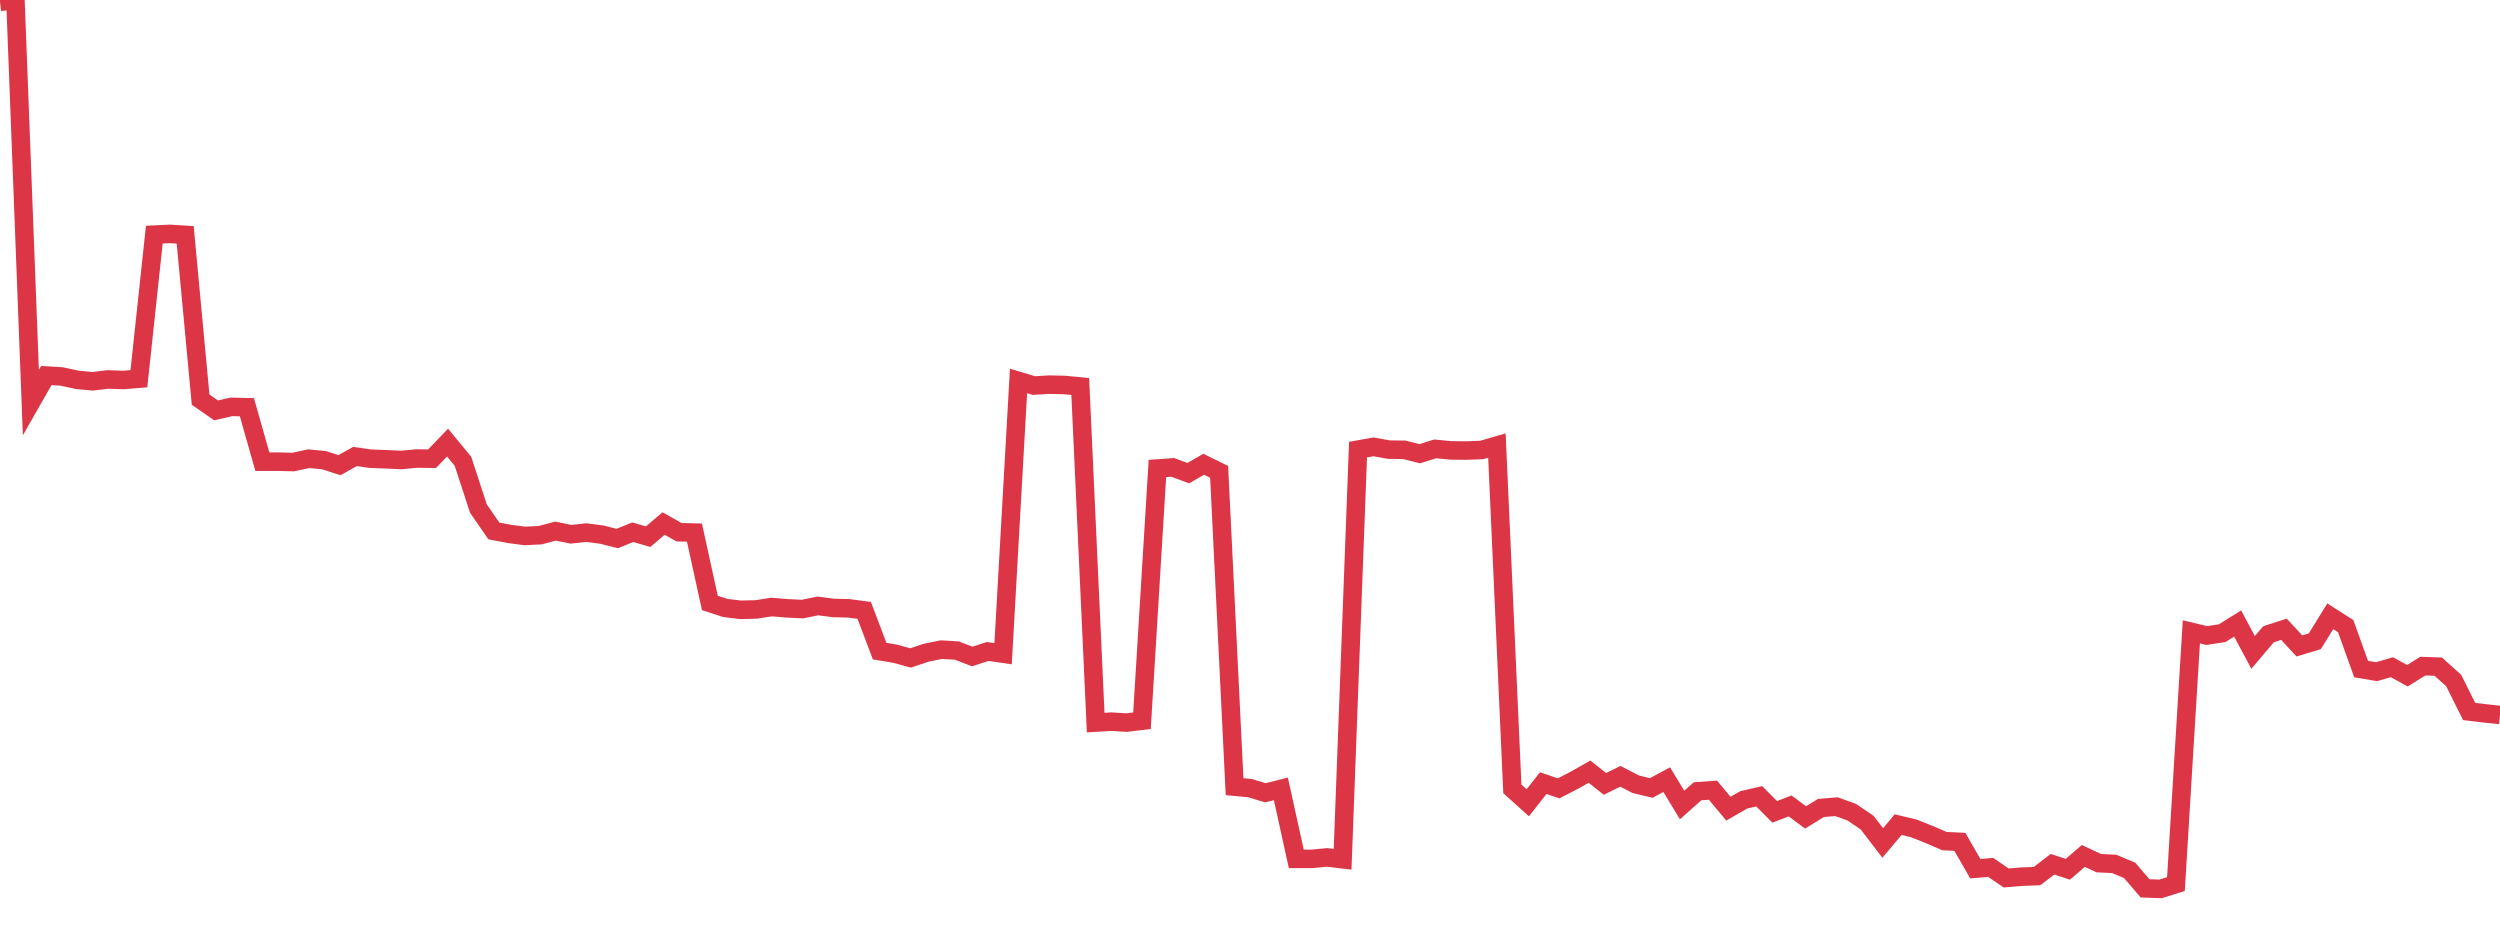 <?xml version="1.0" standalone="no"?>
<!DOCTYPE svg PUBLIC "-//W3C//DTD SVG 1.1//EN" "http://www.w3.org/Graphics/SVG/1.1/DTD/svg11.dtd">
<svg width="135" height="50" viewBox="0 0 135 50" preserveAspectRatio="none" class="sparkline" xmlns="http://www.w3.org/2000/svg"
xmlns:xlink="http://www.w3.org/1999/xlink"><path  class="sparkline--line" d="M 0 0.1 L 0 0.1 L 0.833 0 L 1.667 21.74 L 2.5 20.28 L 3.333 20.33 L 4.167 20.51 L 5 20.59 L 5.833 20.49 L 6.667 20.52 L 7.5 20.45 L 8.333 12.67 L 9.167 12.63 L 10 12.68 L 10.833 21.58 L 11.667 22.16 L 12.5 21.97 L 13.333 21.99 L 14.167 24.93 L 15 24.93 L 15.833 24.95 L 16.667 24.77 L 17.5 24.85 L 18.333 25.12 L 19.167 24.65 L 20 24.77 L 20.833 24.8 L 21.667 24.84 L 22.5 24.76 L 23.333 24.77 L 24.167 23.9 L 25 24.91 L 25.833 27.46 L 26.667 28.67 L 27.5 28.83 L 28.333 28.94 L 29.167 28.9 L 30 28.68 L 30.833 28.85 L 31.667 28.76 L 32.5 28.87 L 33.333 29.08 L 34.167 28.74 L 35 28.98 L 35.833 28.27 L 36.667 28.74 L 37.5 28.76 L 38.333 32.56 L 39.167 32.83 L 40 32.93 L 40.833 32.91 L 41.667 32.78 L 42.5 32.85 L 43.333 32.89 L 44.167 32.72 L 45 32.83 L 45.833 32.85 L 46.667 32.96 L 47.5 35.16 L 48.333 35.3 L 49.167 35.53 L 50 35.25 L 50.833 35.08 L 51.667 35.13 L 52.5 35.45 L 53.333 35.18 L 54.167 35.3 L 55 20.57 L 55.833 20.82 L 56.667 20.77 L 57.5 20.79 L 58.333 20.87 L 59.167 39.02 L 60 38.97 L 60.833 39.02 L 61.667 38.92 L 62.5 25.3 L 63.333 25.24 L 64.167 25.55 L 65 25.07 L 65.833 25.48 L 66.667 42.48 L 67.5 42.56 L 68.333 42.81 L 69.167 42.6 L 70 46.38 L 70.833 46.38 L 71.667 46.3 L 72.5 46.4 L 73.333 24.28 L 74.167 24.13 L 75 24.28 L 75.833 24.29 L 76.667 24.5 L 77.5 24.24 L 78.333 24.32 L 79.167 24.33 L 80 24.3 L 80.833 24.06 L 81.667 42.6 L 82.5 43.35 L 83.333 42.29 L 84.167 42.57 L 85 42.14 L 85.833 41.67 L 86.667 42.33 L 87.5 41.92 L 88.333 42.35 L 89.167 42.55 L 90 42.1 L 90.833 43.47 L 91.667 42.73 L 92.5 42.67 L 93.333 43.67 L 94.167 43.19 L 95 43 L 95.833 43.84 L 96.667 43.52 L 97.5 44.14 L 98.333 43.63 L 99.167 43.56 L 100 43.86 L 100.833 44.43 L 101.667 45.52 L 102.5 44.53 L 103.333 44.73 L 104.167 45.06 L 105 45.42 L 105.833 45.46 L 106.667 46.91 L 107.5 46.84 L 108.333 47.41 L 109.167 47.34 L 110 47.31 L 110.833 46.67 L 111.667 46.94 L 112.5 46.22 L 113.333 46.61 L 114.167 46.65 L 115 47 L 115.833 47.97 L 116.667 48 L 117.5 47.74 L 118.333 34.12 L 119.167 34.32 L 120 34.19 L 120.833 33.67 L 121.667 35.23 L 122.5 34.25 L 123.333 33.98 L 124.167 34.88 L 125 34.63 L 125.833 33.28 L 126.667 33.81 L 127.5 36.13 L 128.333 36.27 L 129.167 36.03 L 130 36.49 L 130.833 35.97 L 131.667 36 L 132.5 36.75 L 133.333 38.42 L 134.167 38.52 L 135 38.61" fill="none" stroke-width="1" stroke="#dc3545"></path></svg>